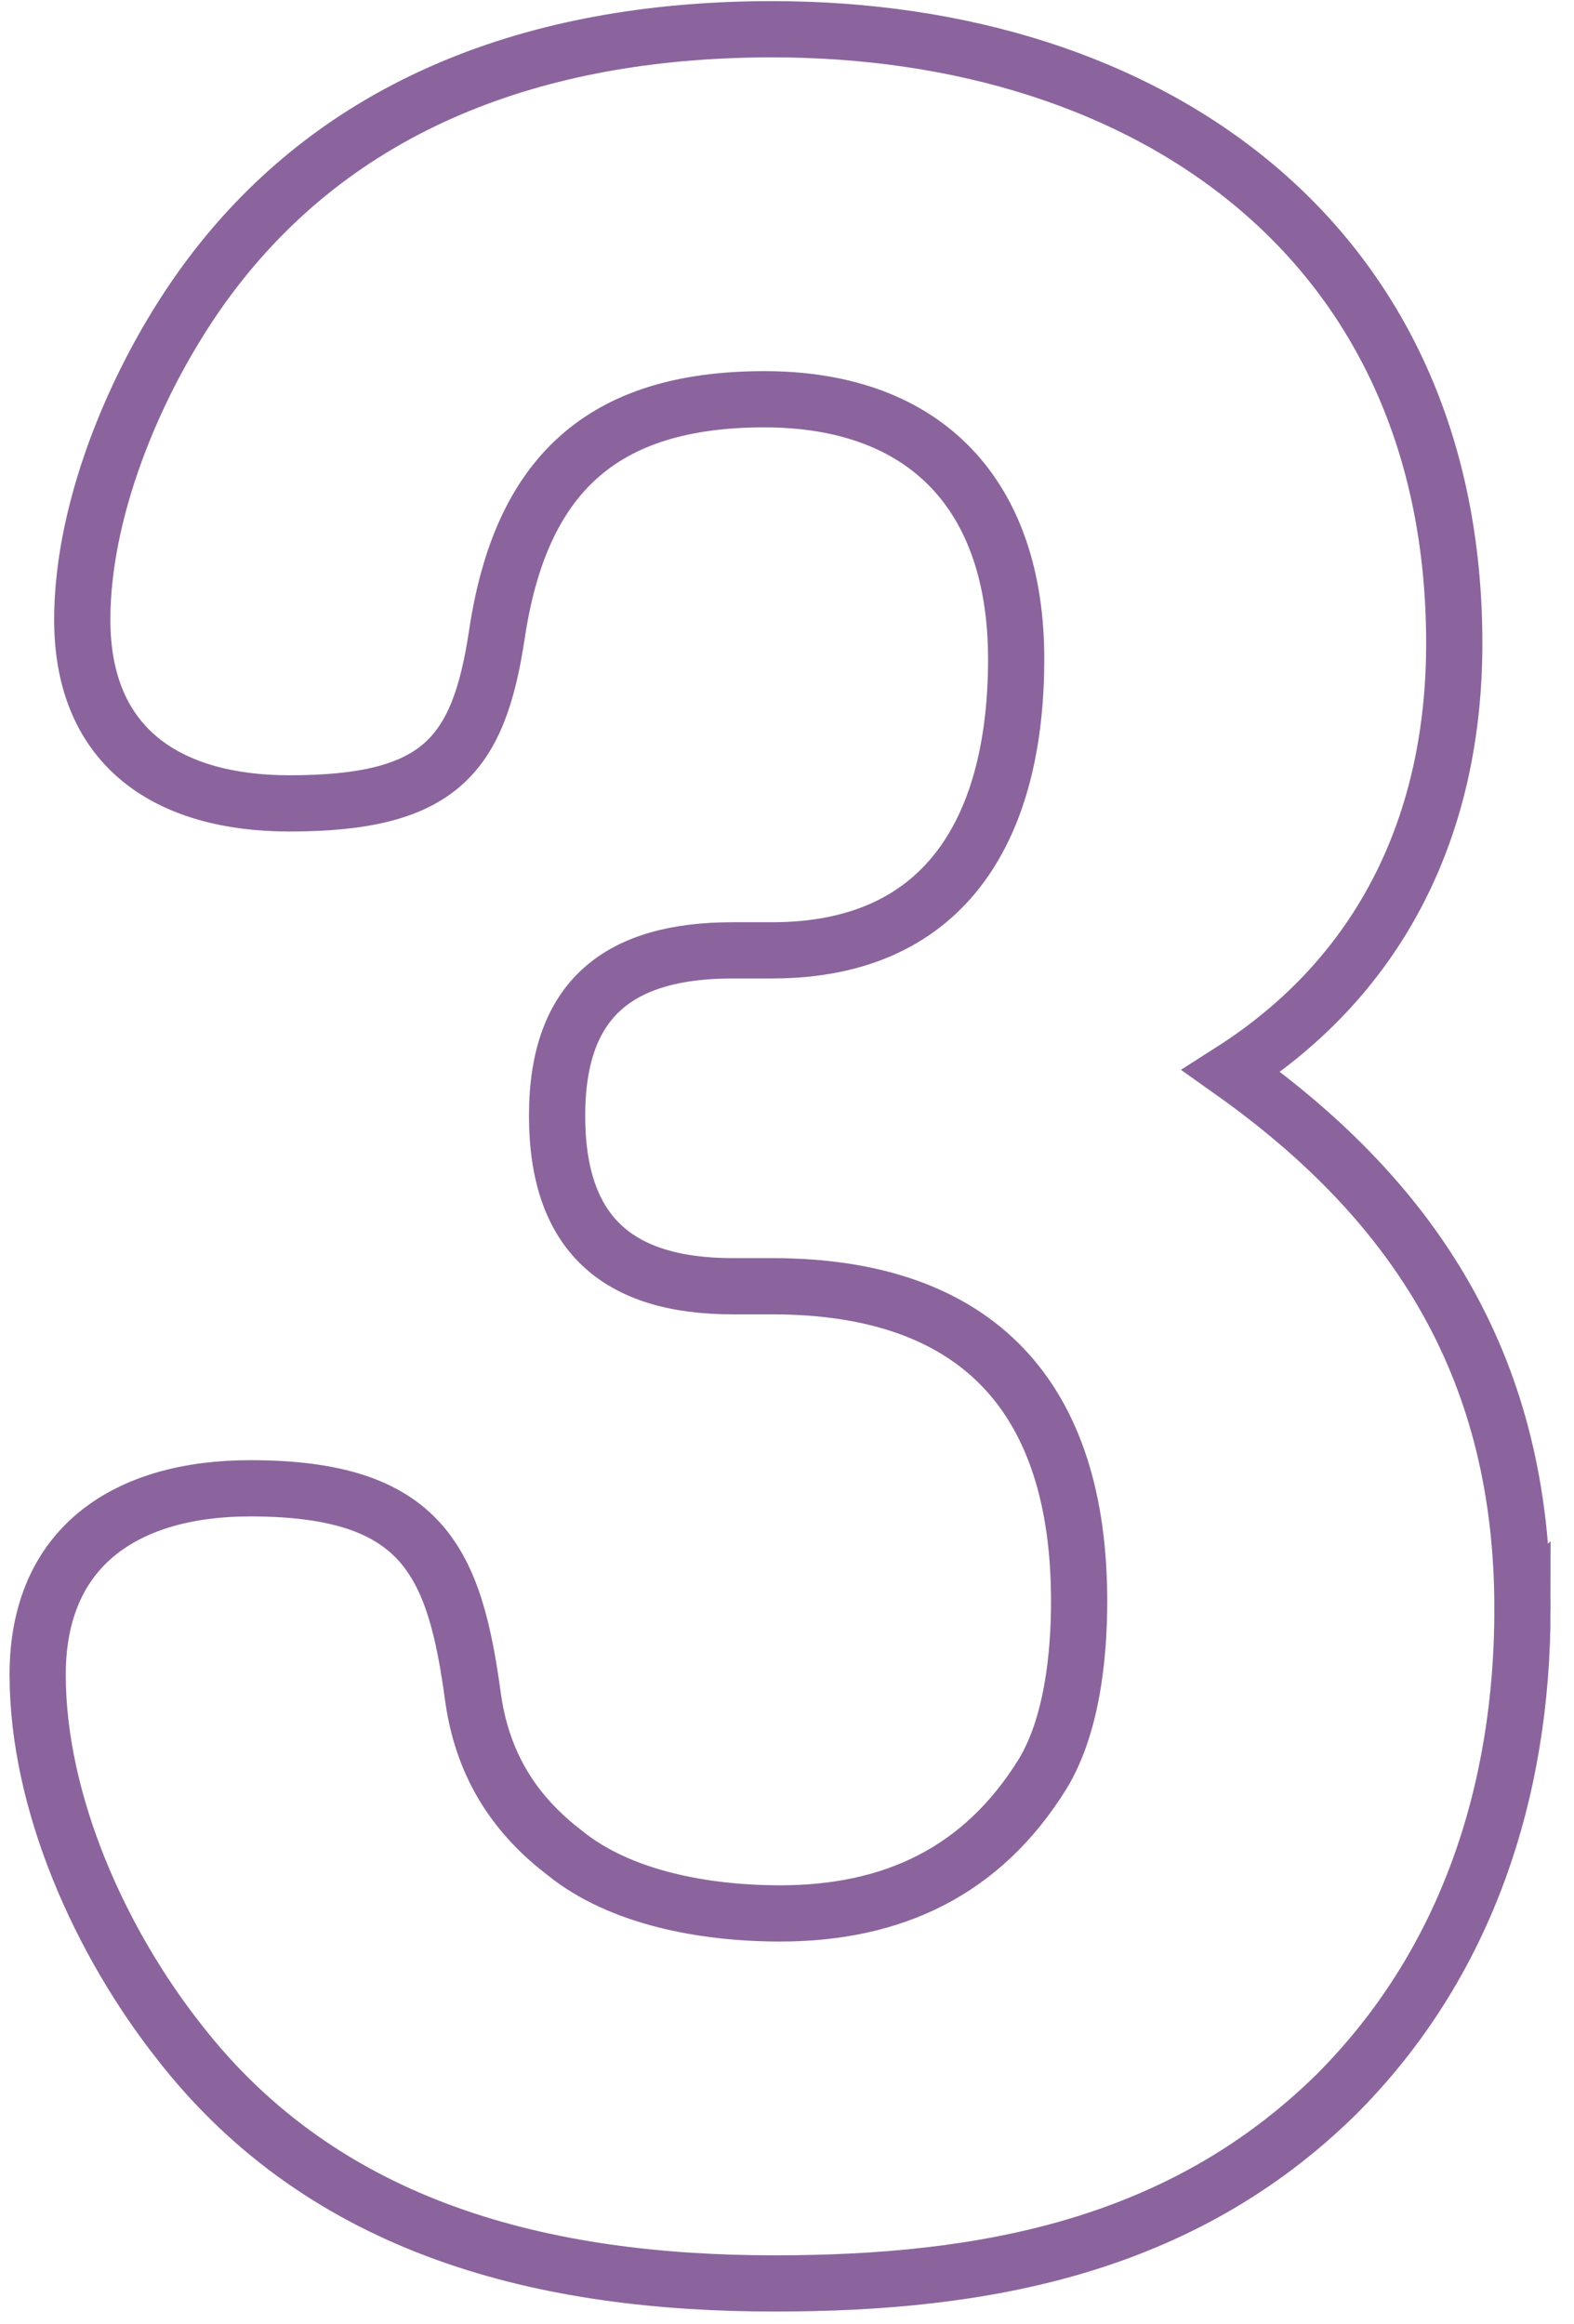 <?xml version="1.0" encoding="UTF-8"?><svg id="b" xmlns="http://www.w3.org/2000/svg" xmlns:xlink="http://www.w3.org/1999/xlink" viewBox="0 0 84 124"><defs><style>.e,.f{fill:none;}.g{clip-path:url(#d);}.f{stroke:#8b649d;stroke-miterlimit:10;stroke-width:3px;}</style><clipPath id="d"><rect class="e" width="84" height="124"/></clipPath></defs><g id="c"><g class="g"><path class="f" d="M81.25,85.84c0,9.66-2.94,18.9-9.94,25.9-8.26,8.12-18.76,10.08-29.96,10.08-12.18,0-23.94-2.8-31.78-12.88-4.2-5.32-7.56-12.74-7.56-19.6s4.76-9.94,11.34-9.94c9.24,0,10.92,3.92,11.9,11.2.56,3.92,2.52,6.44,4.9,8.26,2.94,2.38,7.42,3.22,11.48,3.22,6.02,0,10.78-2.24,14-7.42,1.54-2.52,1.96-6.16,1.96-9.24,0-10.78-5.32-16.8-16.38-16.8h-2.1c-6.16,0-9.38-2.8-9.38-9.1s3.36-8.82,9.38-8.82h2.1c9.52,0,13.02-6.86,13.02-15.54s-4.76-13.86-13.44-13.86-13.02,4.06-14.28,12.6c-.98,6.44-3.08,8.96-11.06,8.96-6.44,0-11.06-2.94-11.06-9.8,0-6.16,3.08-13.3,6.72-18.2C18.39,5.06,29.45,1.56,41.21,1.56c20.16,0,36.4,11.34,36.4,32.76,0,9.52-3.78,17.64-11.9,22.82,10.08,7.14,15.54,16.1,15.54,28.7Z"/></g></g></svg>